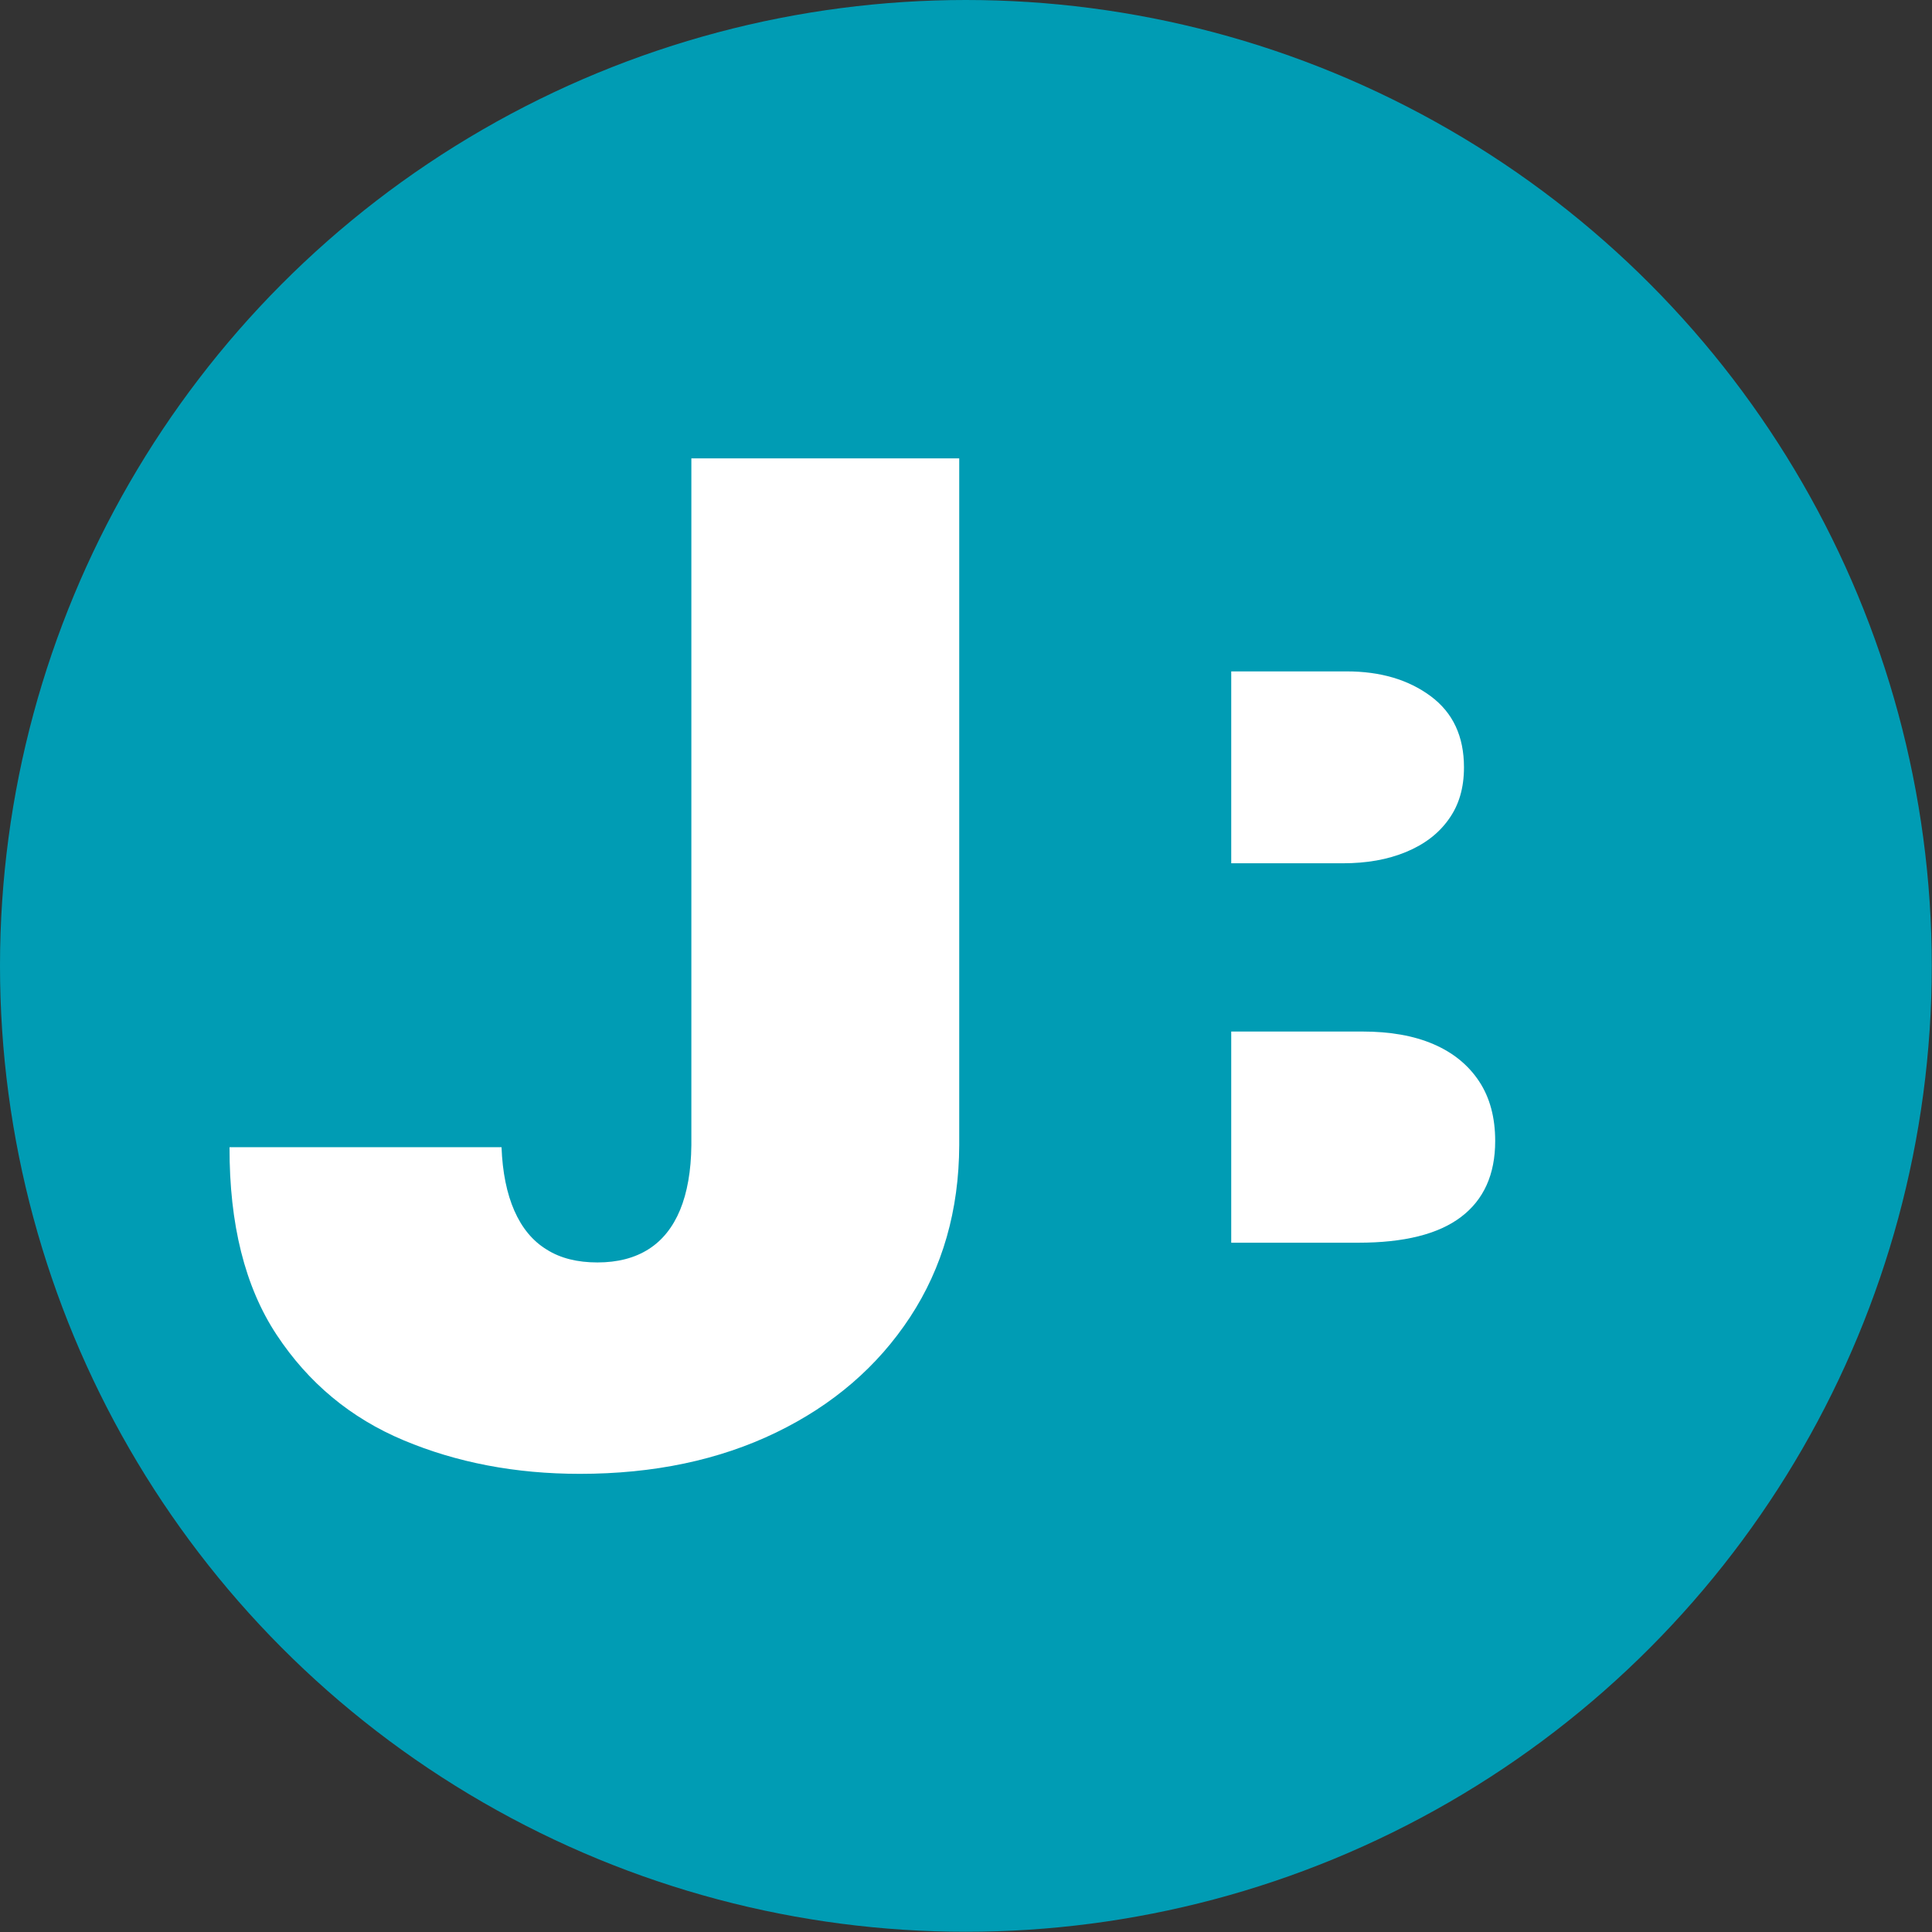 <?xml version="1.0" encoding="UTF-8"?>
<svg xmlns="http://www.w3.org/2000/svg" xmlns:xlink="http://www.w3.org/1999/xlink" version="1.1" width="84.17" height="84.17">
  <rect width="100%" height="100%" fill="#333333" stroke="none"/>
  <svg xmlns="http://www.w3.org/2000/svg" id="SvgjsSvg1001" viewBox="0 0 84.17 84.17">
    <defs>
      <style>.cls-1{fill:#009cb4;}.cls-2{fill:#fff;}</style>
    </defs>
    <circle class="cls-1" cx="42.08" cy="42.08" r="42.08"></circle>
    <path class="cls-2" d="M30.11,19.97h11.68v29.92c-.01,2.84-.73,5.34-2.14,7.49s-3.36,3.83-5.84,5.03c-2.48,1.2-5.33,1.8-8.55,1.8-2.8,0-5.36-.49-7.67-1.46-2.32-.97-4.16-2.51-5.54-4.6-1.38-2.09-2.06-4.82-2.05-8.17h11.85c.04,1.09.23,2.02.56,2.77.33.75.8,1.32,1.41,1.69.6.38,1.34.56,2.21.56s1.62-.19,2.23-.58c.6-.38,1.06-.96,1.37-1.71s.48-1.7.49-2.82v-29.92Z"></path>
    <path class="cls-2" d="M53.64,37.61h4.86c1.04,0,1.95-.16,2.75-.49.8-.33,1.42-.8,1.86-1.42.45-.62.67-1.37.67-2.27,0-1.35-.48-2.38-1.45-3.1-.97-.72-2.19-1.08-3.66-1.08h-5.03v8.35ZM53.64,54.14h5.54c1.99,0,3.48-.37,4.47-1.12.99-.75,1.49-1.85,1.49-3.31,0-1.02-.23-1.89-.7-2.6-.47-.71-1.13-1.25-1.99-1.62-.86-.37-1.89-.55-3.1-.55h-5.71v9.2Z"></path>
  </svg>
  <style>@media (prefers-color-scheme: light) { :root { filter: none; } }
@media (prefers-color-scheme: dark) { :root { filter: none; } }
</style>
</svg>
